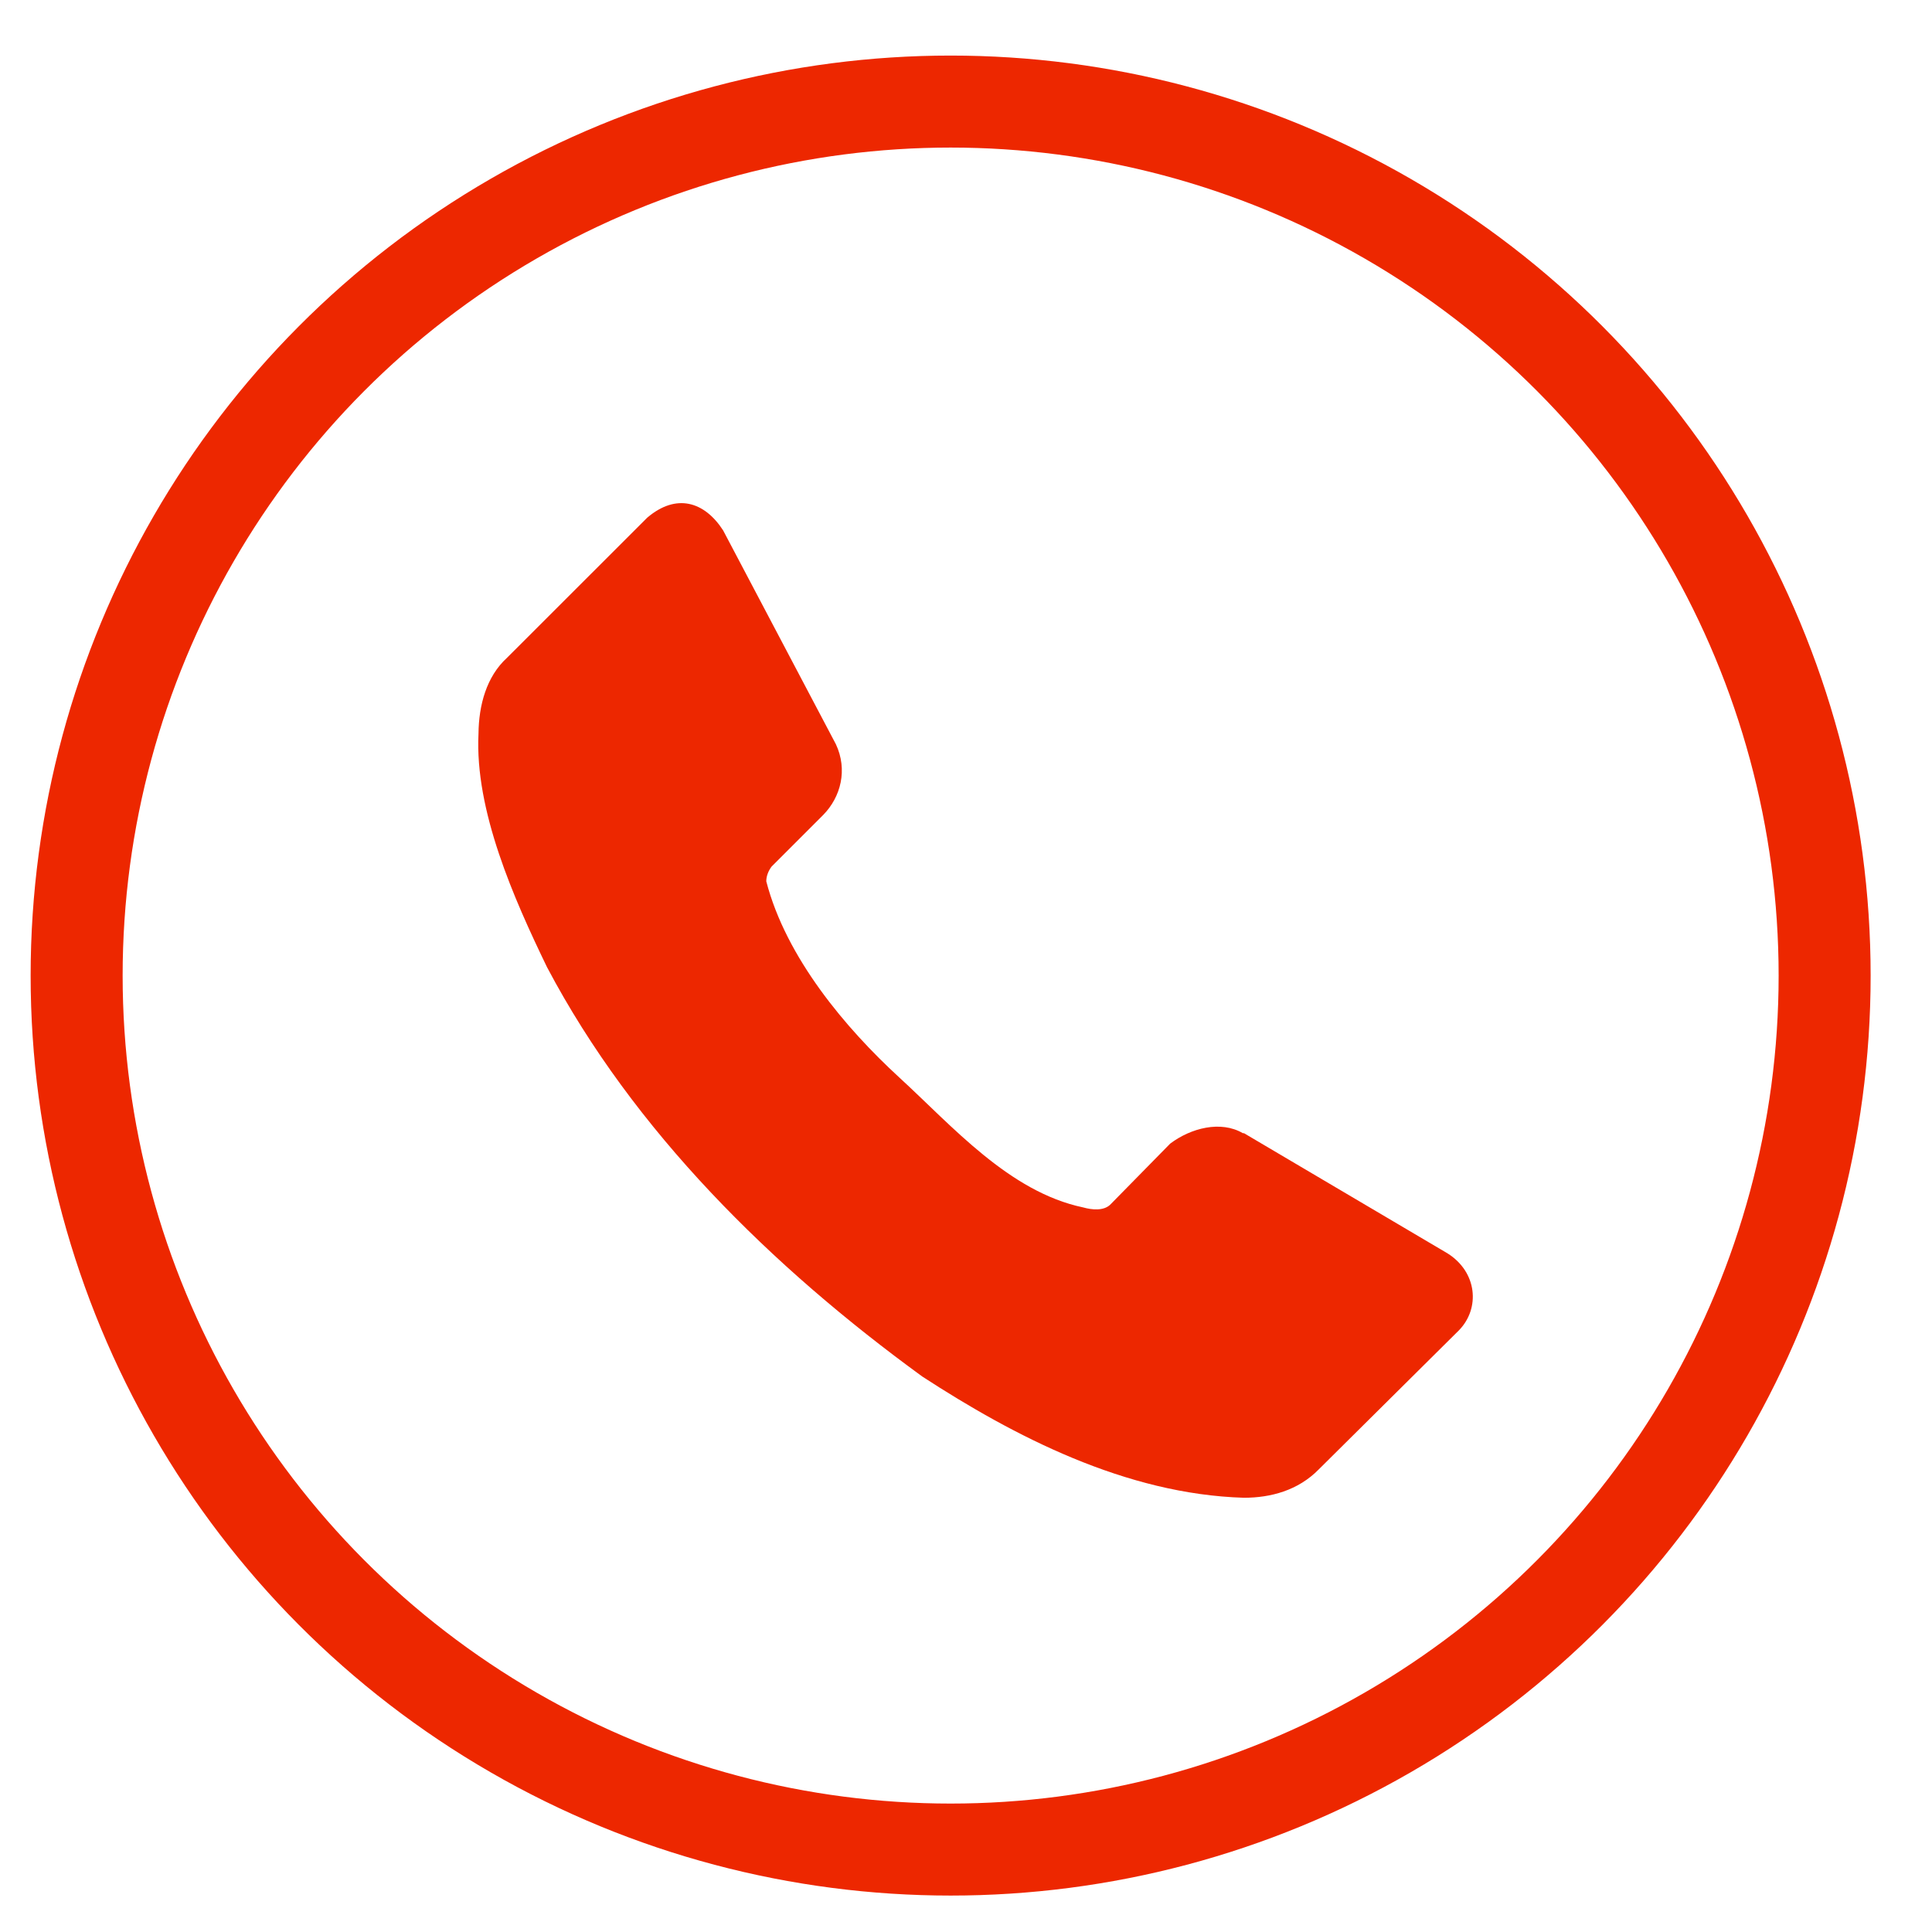 <svg width="21" height="21" viewBox="0 0 21 21" fill="none" xmlns="http://www.w3.org/2000/svg">
<path d="M15.859 14.459L14.335 15.971C14.11 16.201 13.811 16.28 13.521 16.28C12.236 16.242 11.022 15.611 10.026 14.963C8.389 13.772 6.888 12.296 5.946 10.513C5.584 9.765 5.16 8.81 5.201 7.976C5.204 7.662 5.289 7.353 5.51 7.151L7.035 5.627C7.351 5.358 7.657 5.451 7.86 5.765L9.086 8.09C9.215 8.366 9.141 8.661 8.948 8.858L8.387 9.419C8.352 9.466 8.33 9.52 8.329 9.579C8.545 10.413 9.197 11.181 9.773 11.71C10.35 12.239 10.969 12.955 11.773 13.124C11.873 13.152 11.994 13.162 12.066 13.096L12.719 12.431C12.944 12.261 13.269 12.177 13.509 12.317H13.521L15.733 13.623C16.057 13.826 16.091 14.22 15.859 14.459V14.459Z" fill="#ed2700"/>
<circle cx="10.333" cy="10.604" r="9.5" stroke="#ed2700"/>
</svg>
